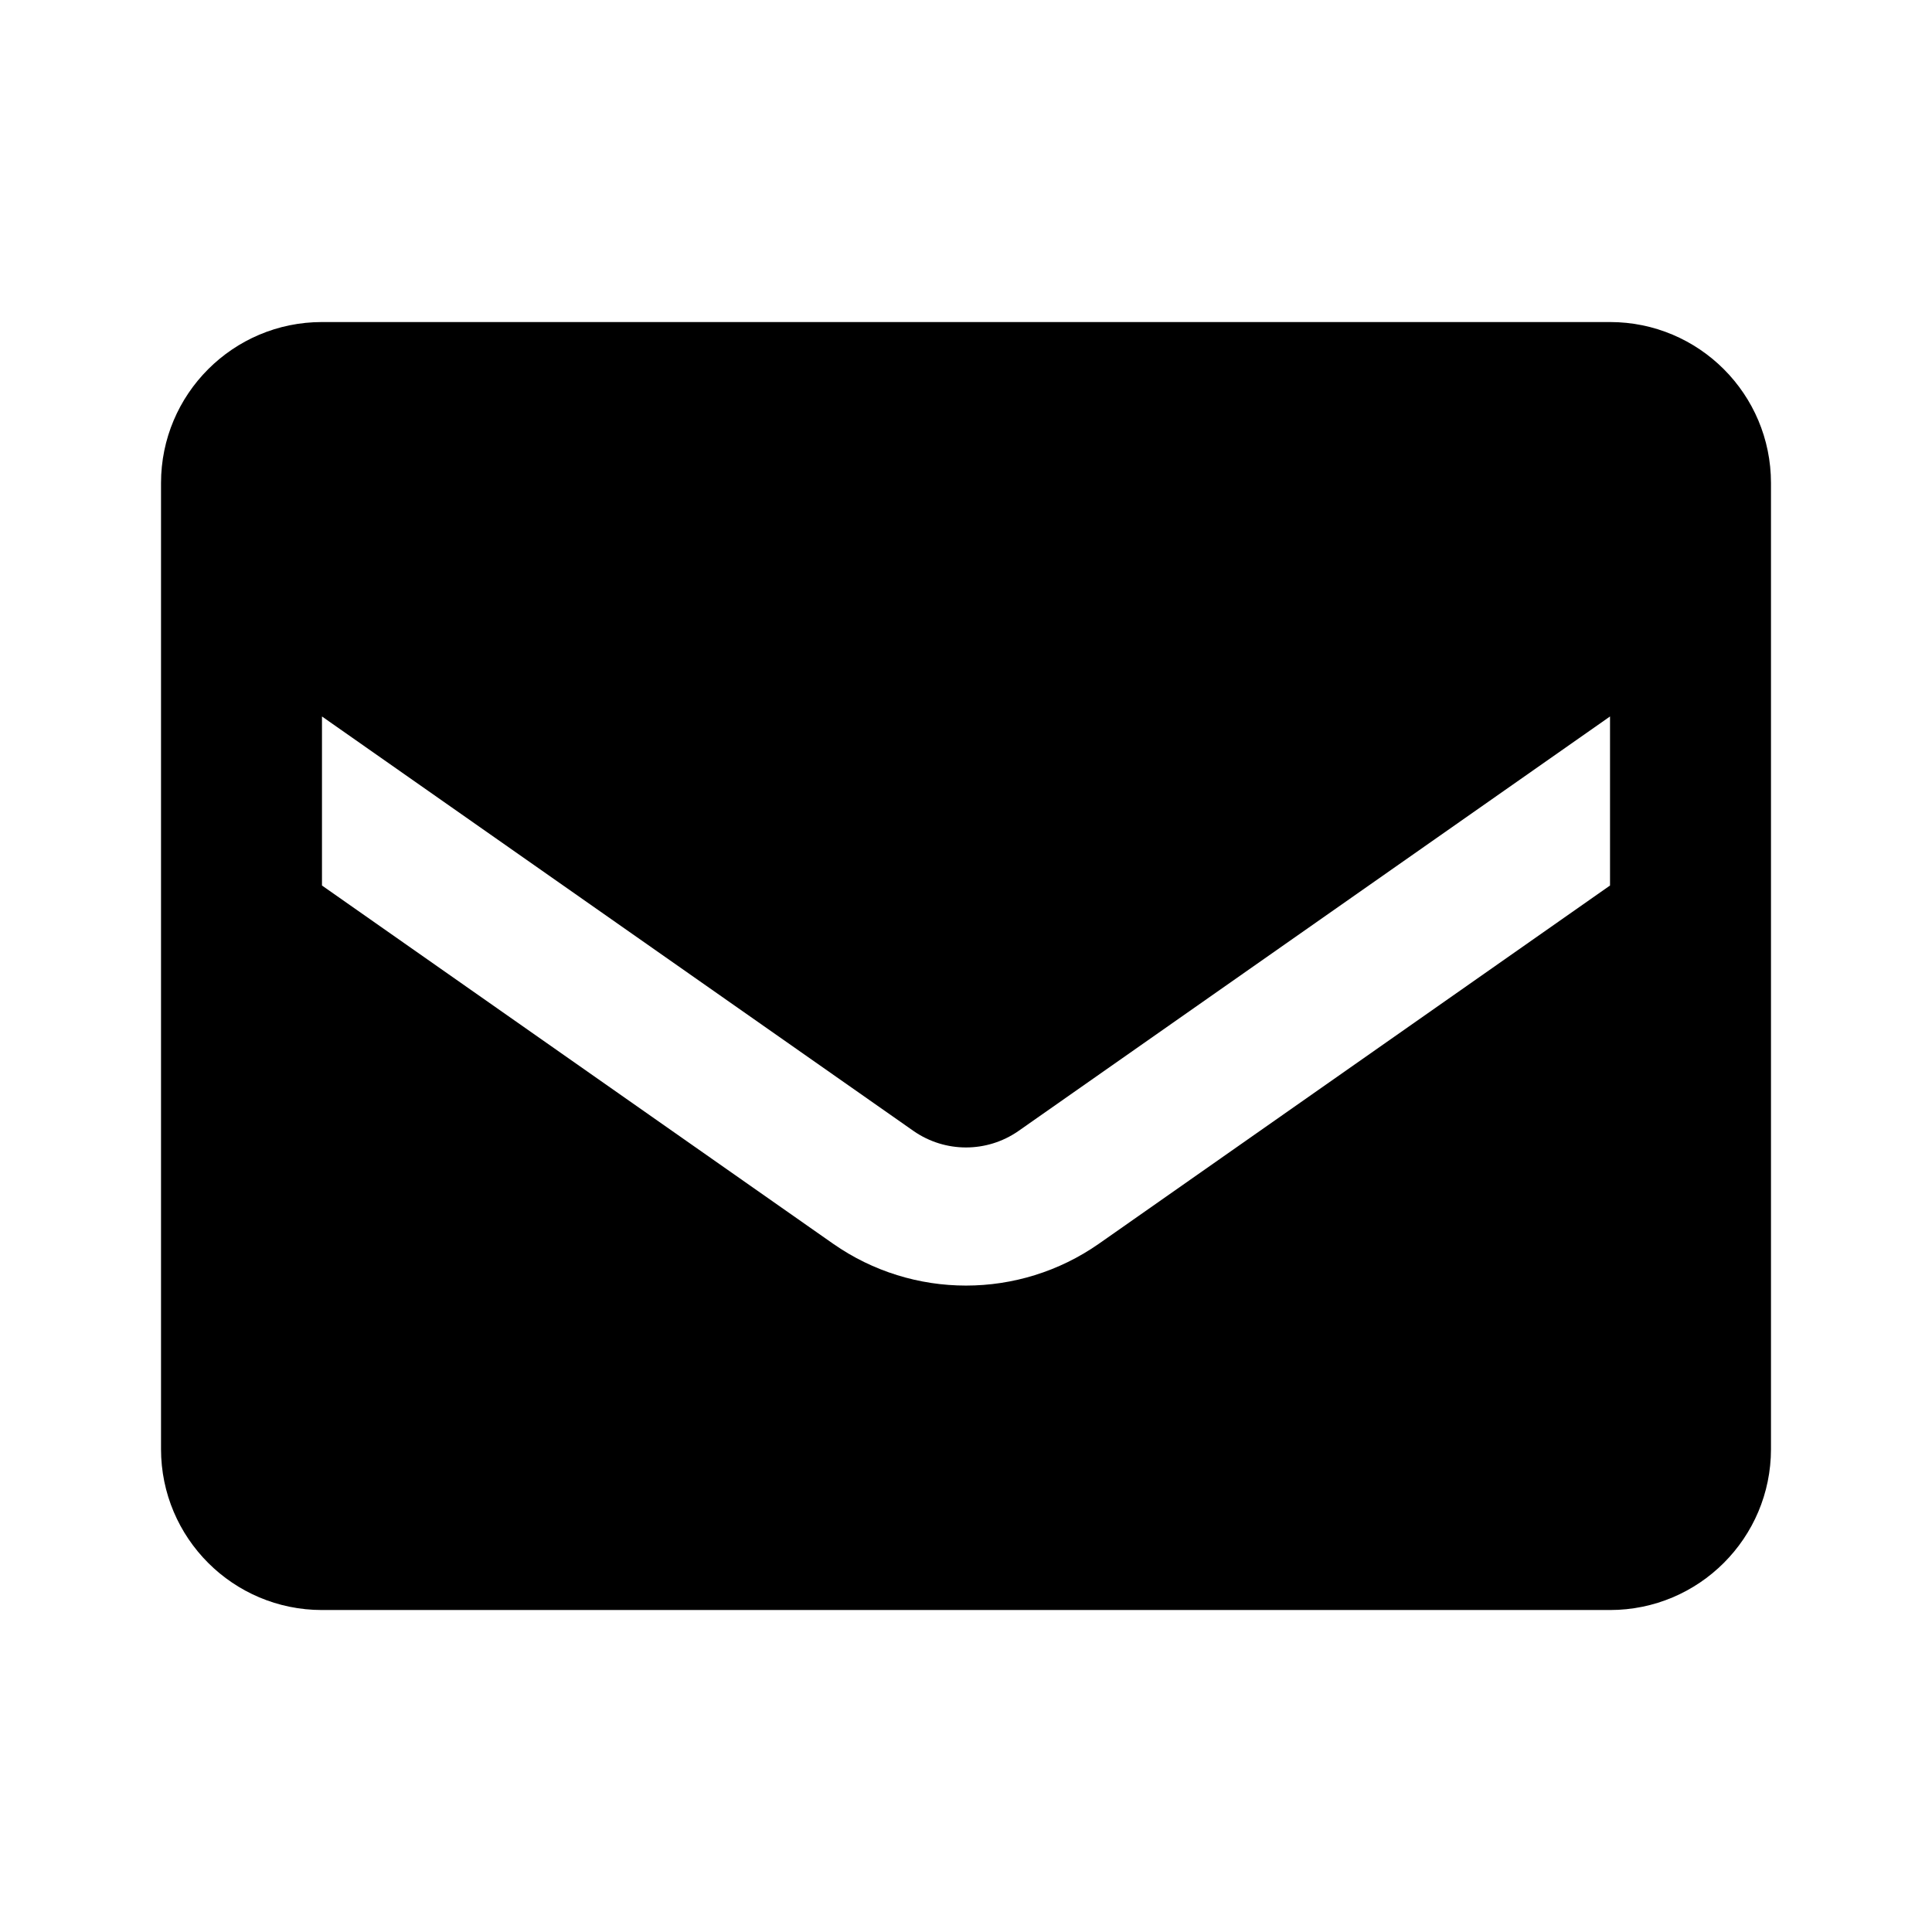 <svg width="32" height="32" viewBox="0 0 32 32" fill="none" xmlns="http://www.w3.org/2000/svg">
<g clip-path="url(#clip0_4301_5598)">
<path fill-rule="evenodd" clip-rule="evenodd" d="M5.333 5.334H26.667C28.139 5.334 29.333 6.528 29.333 8.001V24.001C29.333 25.474 28.139 26.667 26.667 26.667H5.333C3.861 26.667 2.667 25.474 2.667 24.001V8.001C2.667 6.528 3.861 5.334 5.333 5.334ZM18.2 20.601L26.667 14.667V11.867L16.867 18.734C16.345 19.096 15.655 19.096 15.133 18.734L5.333 11.867V14.667L13.8 20.601C15.121 21.524 16.879 21.524 18.2 20.601Z" fill="black"/>
</g>
<defs>
<clipPath id="clip0_4301_5598">
<rect width="32" height="32" fill="white"/>
</clipPath>
</defs>
</svg>
